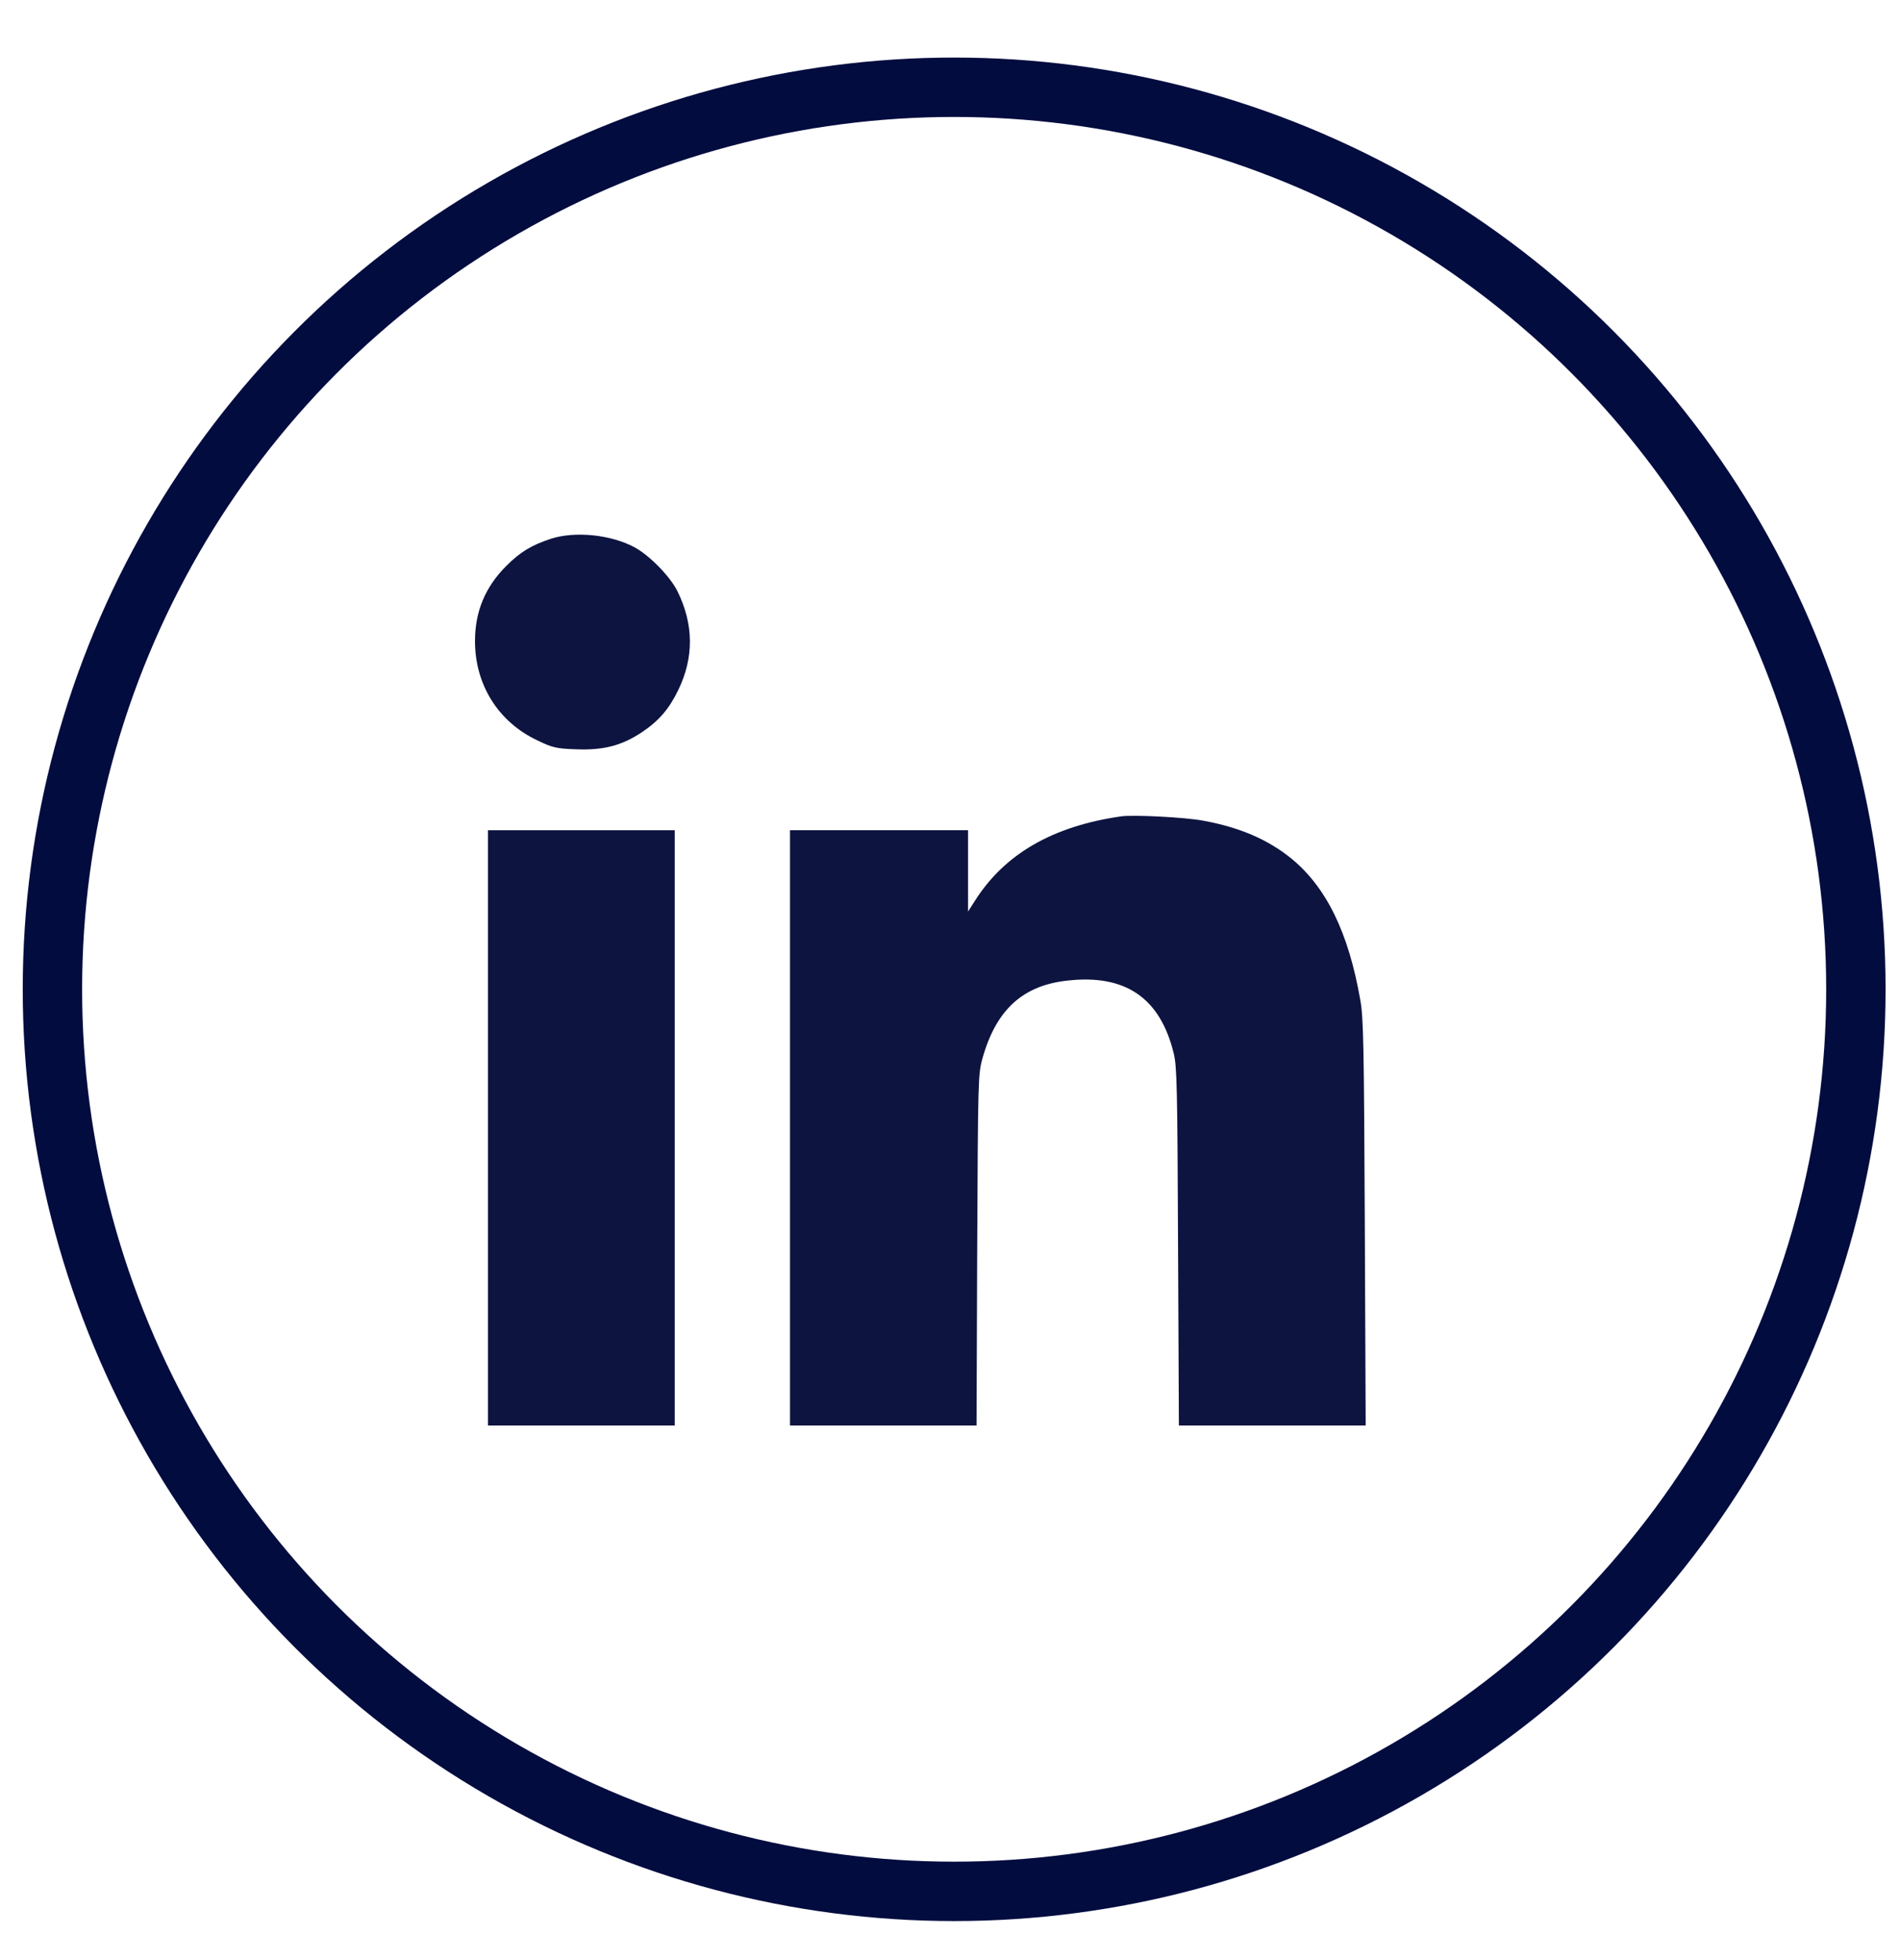 <svg width="32" height="33" viewBox="0 0 32 33" fill="none" xmlns="http://www.w3.org/2000/svg">
<path d="M9.28 9.07C8.955 9.177 8.764 9.29 8.527 9.528C8.172 9.882 8 10.296 8 10.793C8 11.528 8.391 12.154 9.05 12.465C9.309 12.589 9.368 12.604 9.708 12.615C10.165 12.633 10.473 12.553 10.813 12.326C11.098 12.136 11.27 11.934 11.424 11.616C11.691 11.064 11.683 10.508 11.409 9.952C11.288 9.707 10.937 9.348 10.685 9.213C10.29 9.001 9.686 8.939 9.28 9.07Z" fill="#0D1440"/>
<path d="M18.883 13.744C17.73 13.909 16.918 14.377 16.417 15.17L16.304 15.346V14.662V13.978H14.804H13.305V18.989V24H14.877H16.447L16.458 21.045C16.472 18.151 16.472 18.086 16.549 17.811C16.779 16.999 17.226 16.59 17.979 16.509C18.956 16.399 19.541 16.802 19.768 17.735C19.823 17.954 19.83 18.338 19.841 20.99L19.855 24H21.428H23.001L22.986 20.587C22.972 17.632 22.965 17.131 22.91 16.835C22.712 15.697 22.335 14.929 21.739 14.446C21.348 14.132 20.872 13.927 20.265 13.817C19.962 13.759 19.087 13.715 18.883 13.744Z" fill="#0D1440"/>
<path d="M8.219 18.989V24H9.792H11.364V18.989V13.978H9.792H8.219V18.989Z" fill="#0D1440"/>
<circle cx="16.07" cy="16.656" r="15.187" stroke="#020C3F"/>
</svg>
